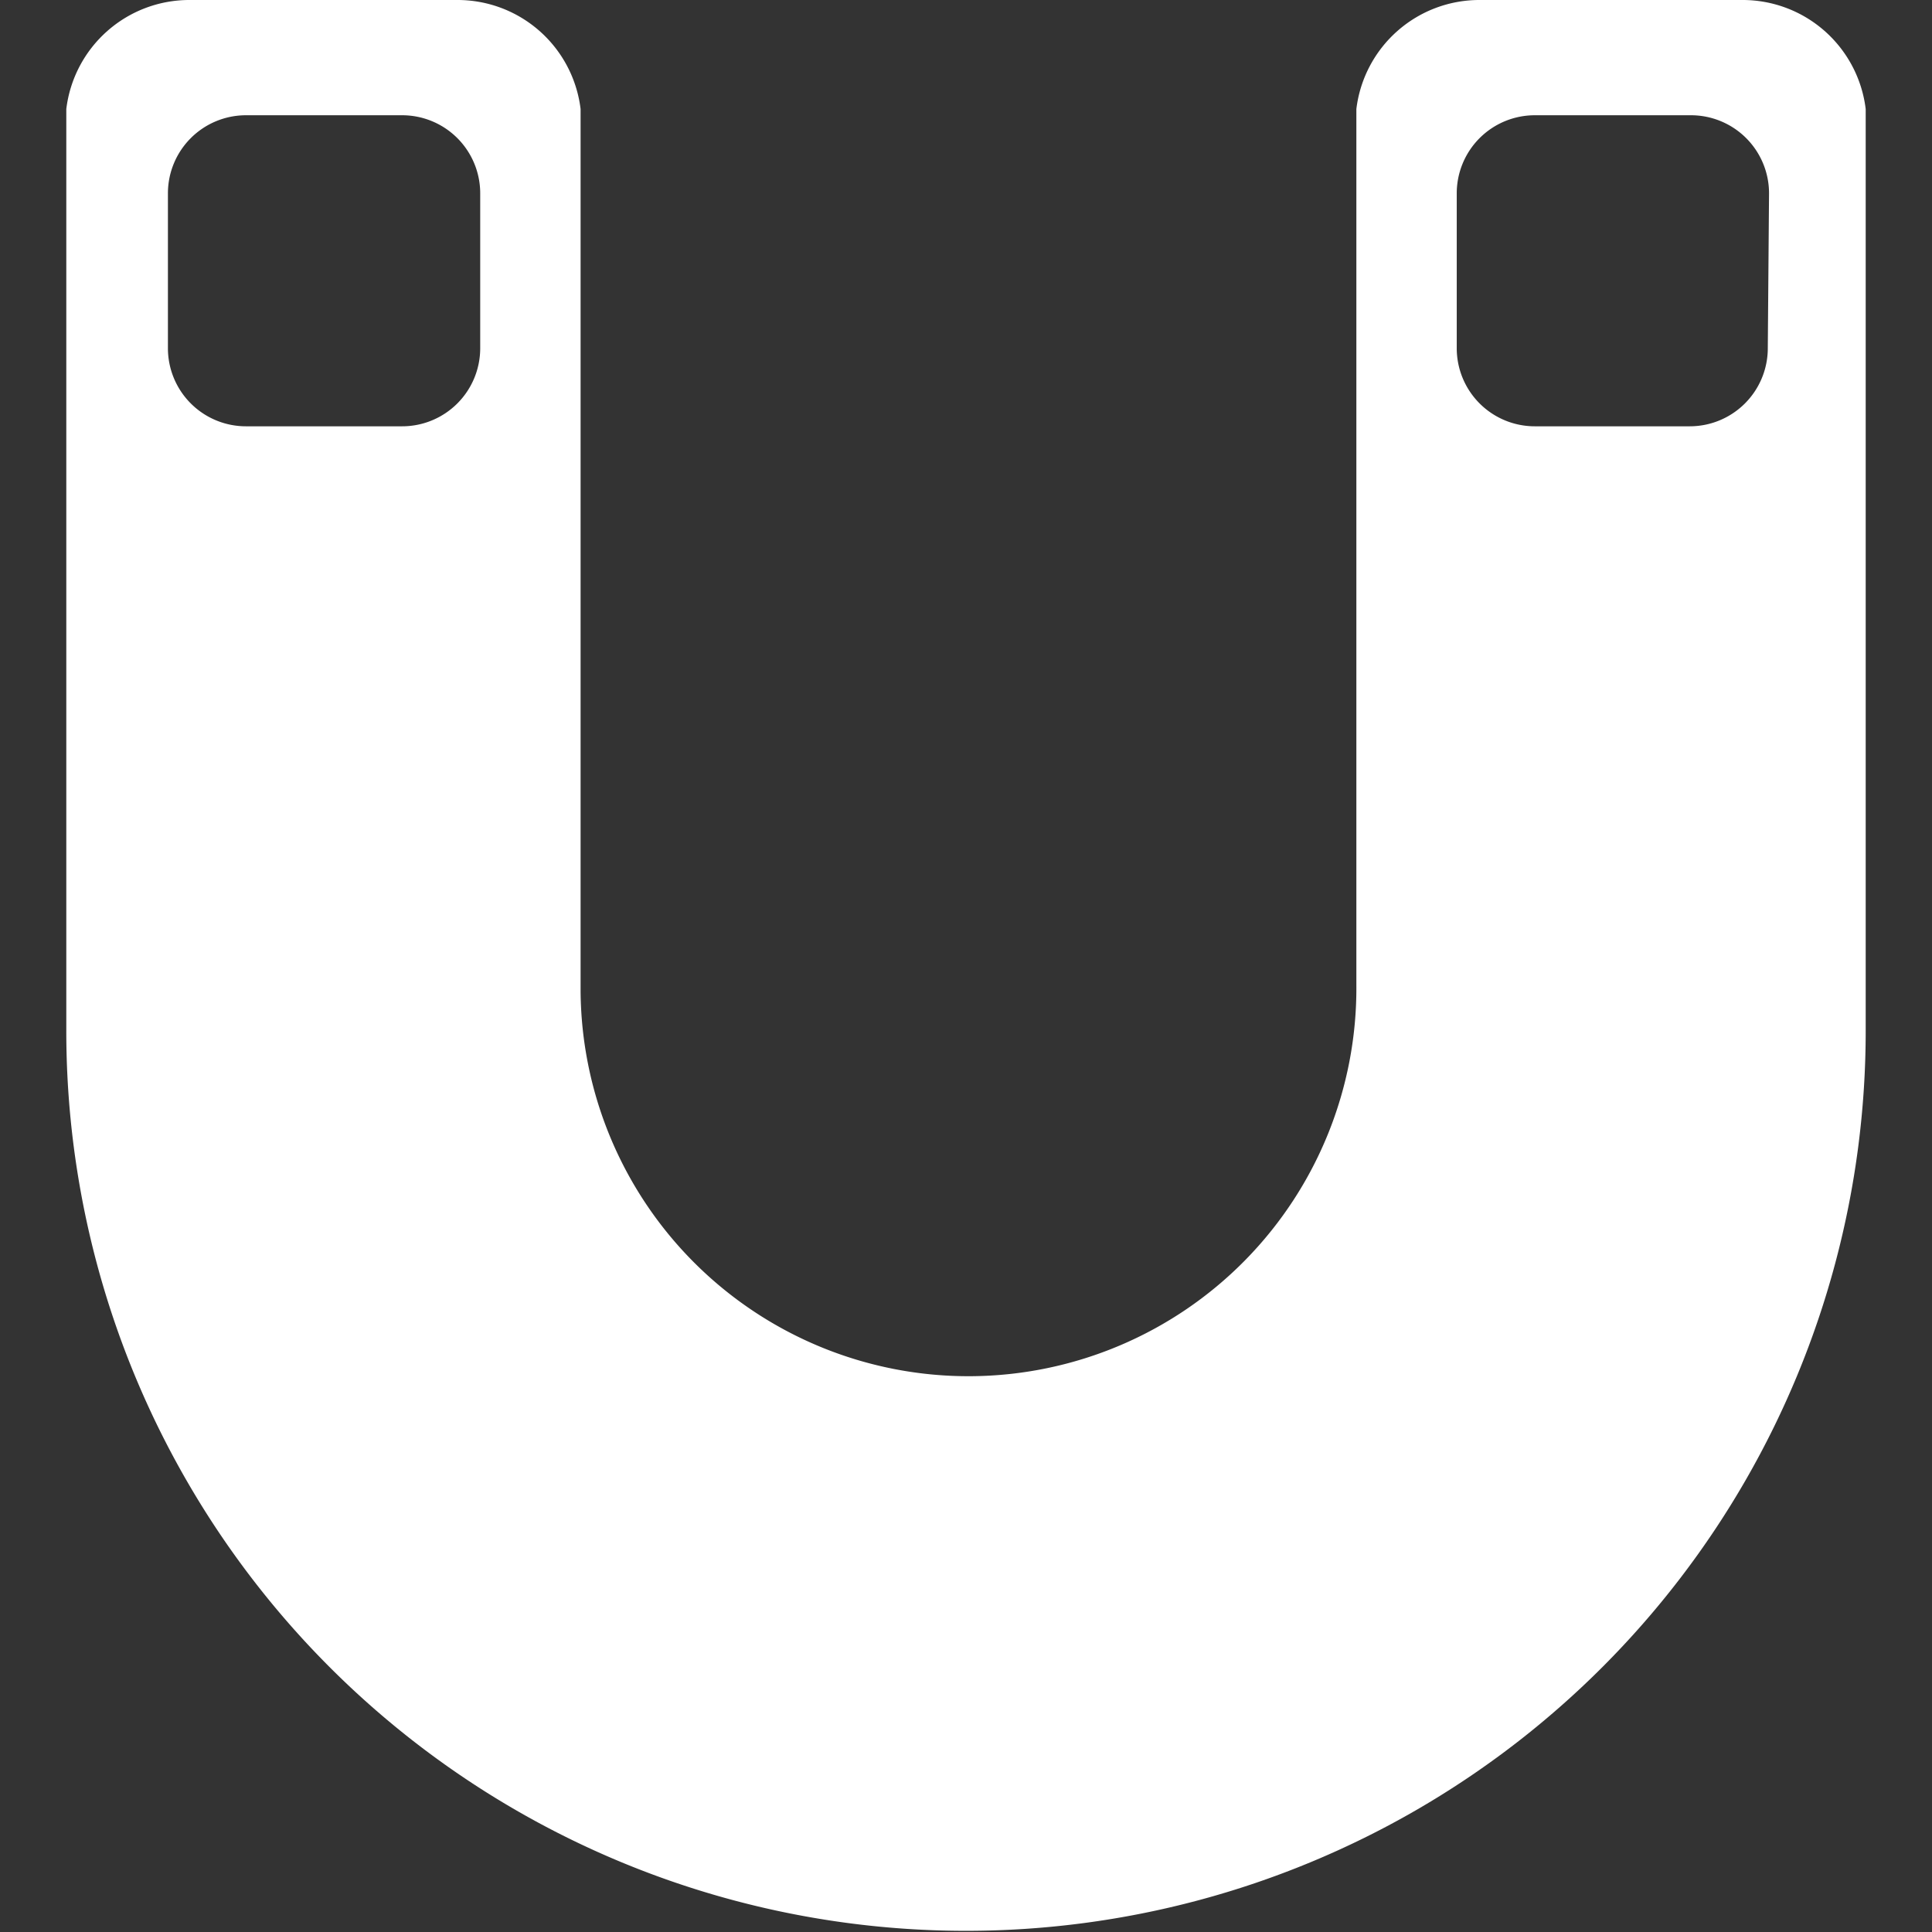 <?xml version="1.0" standalone="no"?><!DOCTYPE svg PUBLIC "-//W3C//DTD SVG 1.1//EN" "http://www.w3.org/Graphics/SVG/1.1/DTD/svg11.dtd"><svg t="1578278672506" class="icon" viewBox="0 0 1024 1024" version="1.1" xmlns="http://www.w3.org/2000/svg" p-id="7910" xmlns:xlink="http://www.w3.org/1999/xlink" width="100" height="100"><rect x="0" y="0" width="1024" height="1024" fill="#333333" stroke="none"/><defs><style type="text/css"></style></defs><path d="M988.858 57.803a65.683 65.683 0 0 0-65.683-57.801h-138.591a65.683 65.683 0 0 0-65.683 57.801v464.379A204.931 204.931 0 0 1 307.725 525.466V57.803a65.683 65.683 0 0 0-65.683-57.801H100.823a65.683 65.683 0 0 0-65.683 57.801v488.025a476.859 476.859 0 1 0 953.717 0V525.466c0-7.225 0 0 0 0zM254.522 184.571a41.38 41.38 0 0 1-41.38 41.38H130.381a41.38 41.38 0 0 1-41.38-41.38V102.467a41.38 41.38 0 0 1 41.38-41.38h82.761a41.38 41.38 0 0 1 41.38 41.38z m682.446 0a41.38 41.38 0 0 1-41.38 41.38h-82.104a41.38 41.38 0 0 1-41.38-41.38V102.467a41.38 41.38 0 0 1 41.38-41.38h82.761a41.38 41.38 0 0 1 41.38 41.38z" p-id="7911" fill="#ffffff"></path></svg>